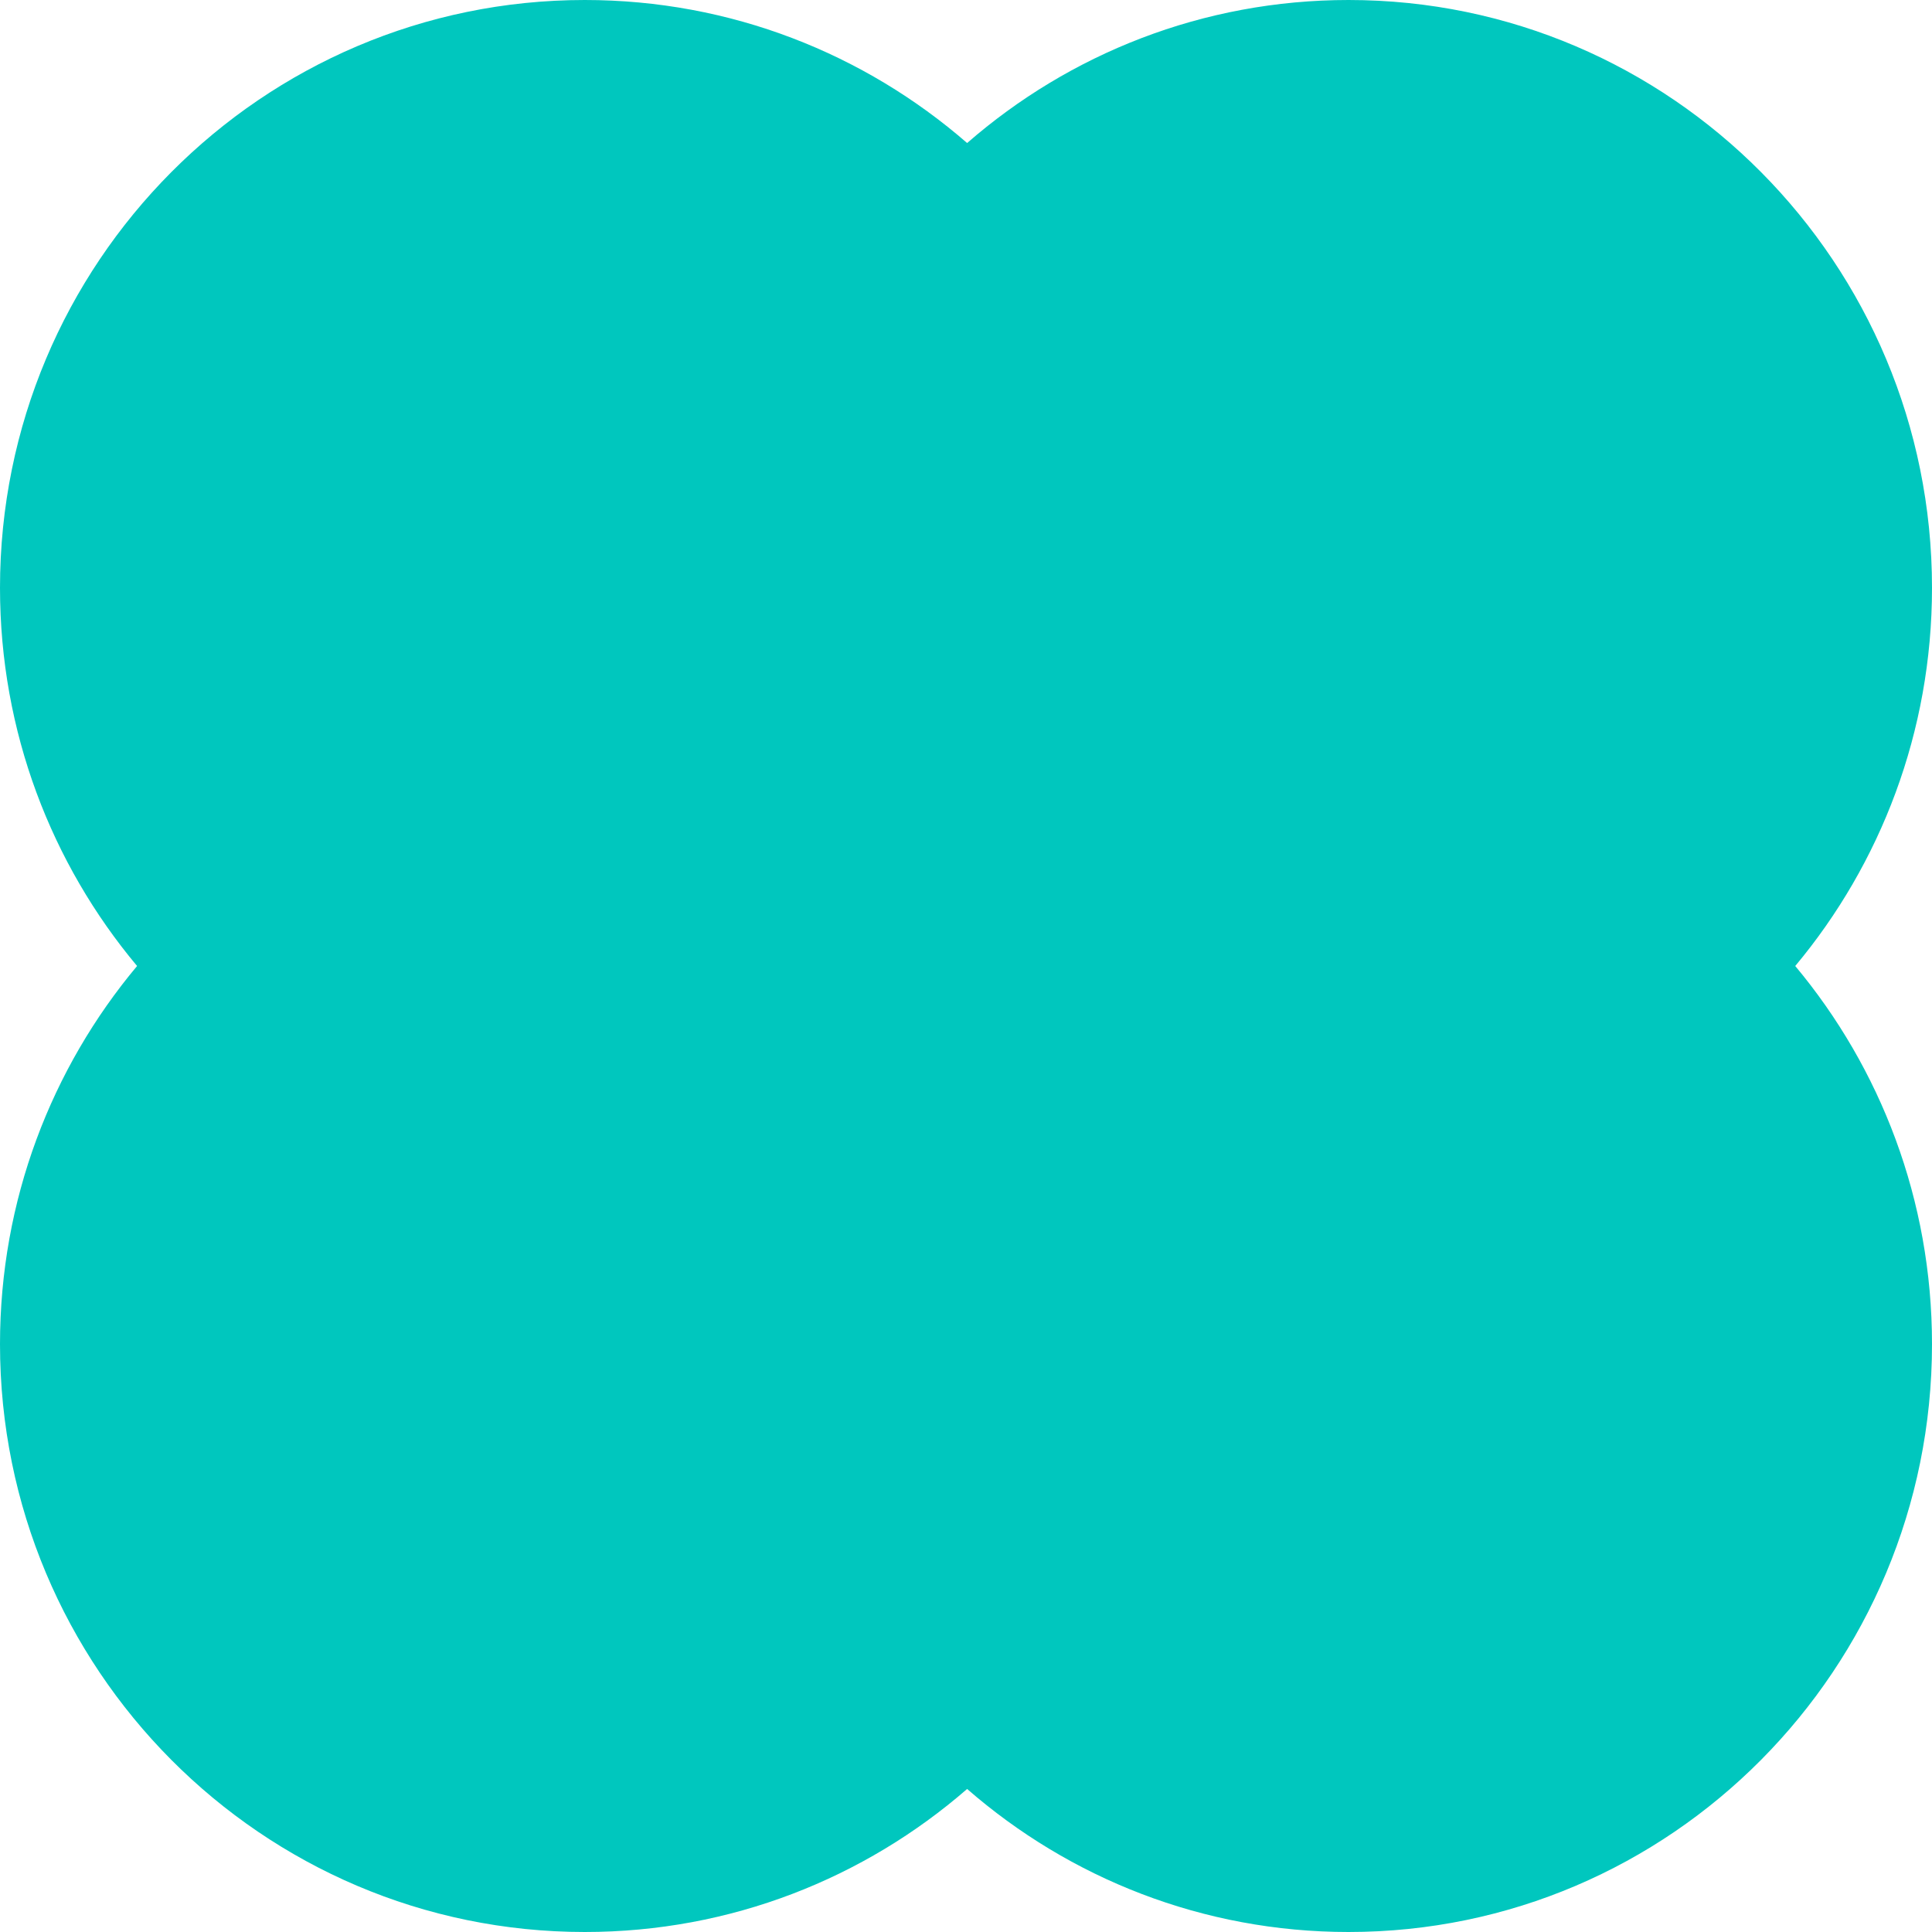 <svg width="149" height="149" viewBox="0 0 149 149" fill="none" xmlns="http://www.w3.org/2000/svg">
<path d="M10.572 74.5C3.974 66.617 0 56.442 0 45.334C0 20.297 20.192 0 45.1 0C56.373 0 66.681 4.158 74.587 11.031C82.475 4.158 92.758 0 104.005 0C128.855 0 149 20.297 149 45.334C149 56.442 145.035 66.617 138.453 74.5C145.035 82.383 149 92.558 149 103.666C149 128.703 128.855 149 104.005 149C92.758 149 82.475 144.842 74.587 137.969C66.681 144.842 56.373 149 45.1 149C20.192 149 0 128.703 0 103.666C0 92.558 3.974 82.383 10.572 74.5Z" fill="#00C7BE"/>
</svg>
